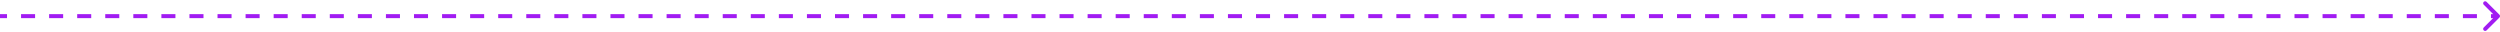 <svg xmlns="http://www.w3.org/2000/svg" width="1241" height="16" viewBox="0 0 1241 16" fill="none"><path d="M1240.71 8.707C1241.1 8.317 1241.1 7.684 1240.71 7.293L1234.34 0.929C1233.95 0.539 1233.32 0.539 1232.93 0.929C1232.54 1.32 1232.54 1.953 1232.93 2.343L1238.59 8L1232.93 13.657C1232.54 14.047 1232.54 14.681 1232.93 15.071C1233.32 15.462 1233.95 15.462 1234.34 15.071L1240.71 8.707ZM-8.74228e-08 9L3.483 9L3.483 7L8.74228e-08 7L-8.74228e-08 9ZM10.449 9L17.416 9L17.416 7L10.449 7L10.449 9ZM24.382 9L31.348 9L31.348 7L24.382 7L24.382 9ZM38.315 9L45.281 9L45.281 7L38.315 7L38.315 9ZM52.247 9L59.214 9L59.214 7L52.247 7L52.247 9ZM66.18 9L73.146 9L73.146 7L66.18 7L66.18 9ZM80.112 9L87.079 9L87.079 7L80.112 7L80.112 9ZM94.045 9L101.011 9L101.011 7L94.045 7L94.045 9ZM107.978 9L114.944 9L114.944 7L107.978 7L107.978 9ZM121.91 9L128.876 9L128.876 7L121.91 7L121.91 9ZM135.843 9L142.809 9L142.809 7L135.843 7L135.843 9ZM149.775 9L156.742 9L156.742 7L149.775 7L149.775 9ZM163.708 9L170.674 9L170.674 7L163.708 7L163.708 9ZM177.64 9L184.607 9L184.607 7L177.64 7L177.64 9ZM191.573 9L198.539 9L198.539 7L191.573 7L191.573 9ZM205.506 9L212.472 9L212.472 7L205.506 7L205.506 9ZM219.438 9L226.405 9L226.405 7L219.438 7L219.438 9ZM233.371 9L240.337 9L240.337 7L233.371 7L233.371 9ZM247.303 9L254.27 9L254.27 7L247.303 7L247.303 9ZM261.236 9L268.202 9L268.202 7L261.236 7L261.236 9ZM275.169 9L282.135 9L282.135 7L275.169 7L275.169 9ZM289.101 9L296.067 9L296.067 7L289.101 7L289.101 9ZM303.034 9L310 9L310 7L303.034 7L303.034 9ZM316.966 9L323.933 9L323.933 7L316.966 7L316.966 9ZM330.899 9L337.865 9L337.865 7L330.899 7L330.899 9ZM344.831 9L351.798 9L351.798 7L344.831 7L344.831 9ZM358.764 9L365.73 9L365.73 7L358.764 7L358.764 9ZM372.696 9L379.663 9L379.663 7L372.696 7L372.696 9ZM386.629 9L393.595 9L393.595 7L386.629 7L386.629 9ZM400.562 9L407.528 9L407.528 7L400.562 7L400.562 9ZM414.494 9L421.46 9L421.46 7L414.494 7L414.494 9ZM428.427 9L435.393 9L435.393 7L428.427 7L428.427 9ZM442.359 9L449.326 9L449.326 7L442.359 7L442.359 9ZM456.292 9L463.258 9L463.258 7L456.292 7L456.292 9ZM470.224 9L477.191 9L477.191 7L470.224 7L470.224 9ZM484.157 9L491.123 9L491.123 7L484.157 7L484.157 9ZM498.089 9L505.056 9L505.056 7L498.089 7L498.089 9ZM512.022 9L518.988 9L518.988 7L512.022 7L512.022 9ZM525.955 9L532.921 9L532.921 7L525.955 7L525.955 9ZM539.887 9L546.854 9L546.854 7L539.887 7L539.887 9ZM553.82 9L560.786 9L560.786 7L553.82 7L553.82 9ZM567.753 9L574.719 9L574.719 7L567.753 7L567.753 9ZM581.685 9L588.651 9L588.651 7L581.685 7L581.685 9ZM595.618 9L602.584 9L602.584 7L595.618 7L595.618 9ZM609.55 9L616.517 9L616.517 7L609.55 7L609.55 9ZM623.483 9L630.449 9L630.449 7L623.483 7L623.483 9ZM637.416 9L644.382 9L644.382 7L637.416 7L637.416 9ZM651.348 9L658.315 9L658.315 7L651.348 7L651.348 9ZM665.281 9L672.247 9L672.247 7L665.281 7L665.281 9ZM679.214 9L686.18 9L686.18 7L679.214 7L679.214 9ZM693.146 9L700.112 9L700.112 7L693.146 7L693.146 9ZM707.079 9L714.045 9L714.045 7L707.079 7L707.079 9ZM721.011 9L727.978 9L727.978 7L721.011 7L721.011 9ZM734.944 9L741.91 9L741.91 7L734.944 7L734.944 9ZM748.877 9L755.843 9L755.843 7L748.877 7L748.877 9ZM762.809 9L769.776 9L769.776 7L762.809 7L762.809 9ZM776.742 9L783.708 9L783.708 7L776.742 7L776.742 9ZM790.674 9L797.641 9L797.641 7L790.674 7L790.674 9ZM804.607 9L811.573 9L811.573 7L804.607 7L804.607 9ZM818.54 9L825.506 9L825.506 7L818.54 7L818.54 9ZM832.472 9L839.439 9L839.439 7L832.472 7L832.472 9ZM846.405 9L853.371 9L853.371 7L846.405 7L846.405 9ZM860.337 9L867.304 9L867.304 7L860.337 7L860.337 9ZM874.27 9L881.236 9L881.236 7L874.27 7L874.27 9ZM888.203 9L895.169 9L895.169 7L888.203 7L888.203 9ZM902.135 9L909.102 9L909.102 7L902.135 7L902.135 9ZM916.068 9L923.034 9L923.034 7L916.068 7L916.068 9ZM930.001 9L936.967 9L936.967 7L930.001 7L930.001 9ZM943.933 9L950.899 9L950.899 7L943.933 7L943.933 9ZM957.866 9L964.832 9L964.832 7L957.866 7L957.866 9ZM971.798 9L978.765 9L978.765 7L971.798 7L971.798 9ZM985.731 9L992.697 9L992.697 7L985.731 7L985.731 9ZM999.664 9L1006.63 9L1006.63 7L999.664 7L999.664 9ZM1013.6 9L1020.56 9L1020.56 7L1013.6 7L1013.6 9ZM1027.53 9L1034.5 9L1034.5 7L1027.53 7L1027.53 9ZM1041.46 9L1048.43 9L1048.43 7L1041.46 7L1041.46 9ZM1055.39 9L1062.36 9L1062.36 7L1055.39 7L1055.39 9ZM1069.33 9L1076.29 9L1076.29 7L1069.33 7L1069.33 9ZM1083.26 9L1090.23 9L1090.23 7L1083.26 7L1083.26 9ZM1097.19 9L1104.16 9L1104.16 7L1097.19 7L1097.19 9ZM1111.12 9L1118.09 9L1118.09 7L1111.12 7L1111.12 9ZM1125.06 9L1132.02 9L1132.02 7L1125.06 7L1125.06 9ZM1138.99 9L1145.96 9L1145.96 7L1138.99 7L1138.99 9ZM1152.92 9L1159.89 9L1159.89 7L1152.92 7L1152.92 9ZM1166.85 9L1173.82 9L1173.82 7L1166.85 7L1166.85 9ZM1180.79 9L1187.75 9L1187.75 7L1180.79 7L1180.79 9ZM1194.72 9L1201.69 9L1201.69 7L1194.72 7L1194.72 9ZM1208.65 9L1215.62 9L1215.62 7L1208.65 7L1208.65 9ZM1222.59 9L1229.55 9L1229.55 7L1222.59 7L1222.59 9ZM1236.52 9L1240 9L1240 7L1236.52 7L1236.52 9Z" fill="#A11CF2"></path></svg>